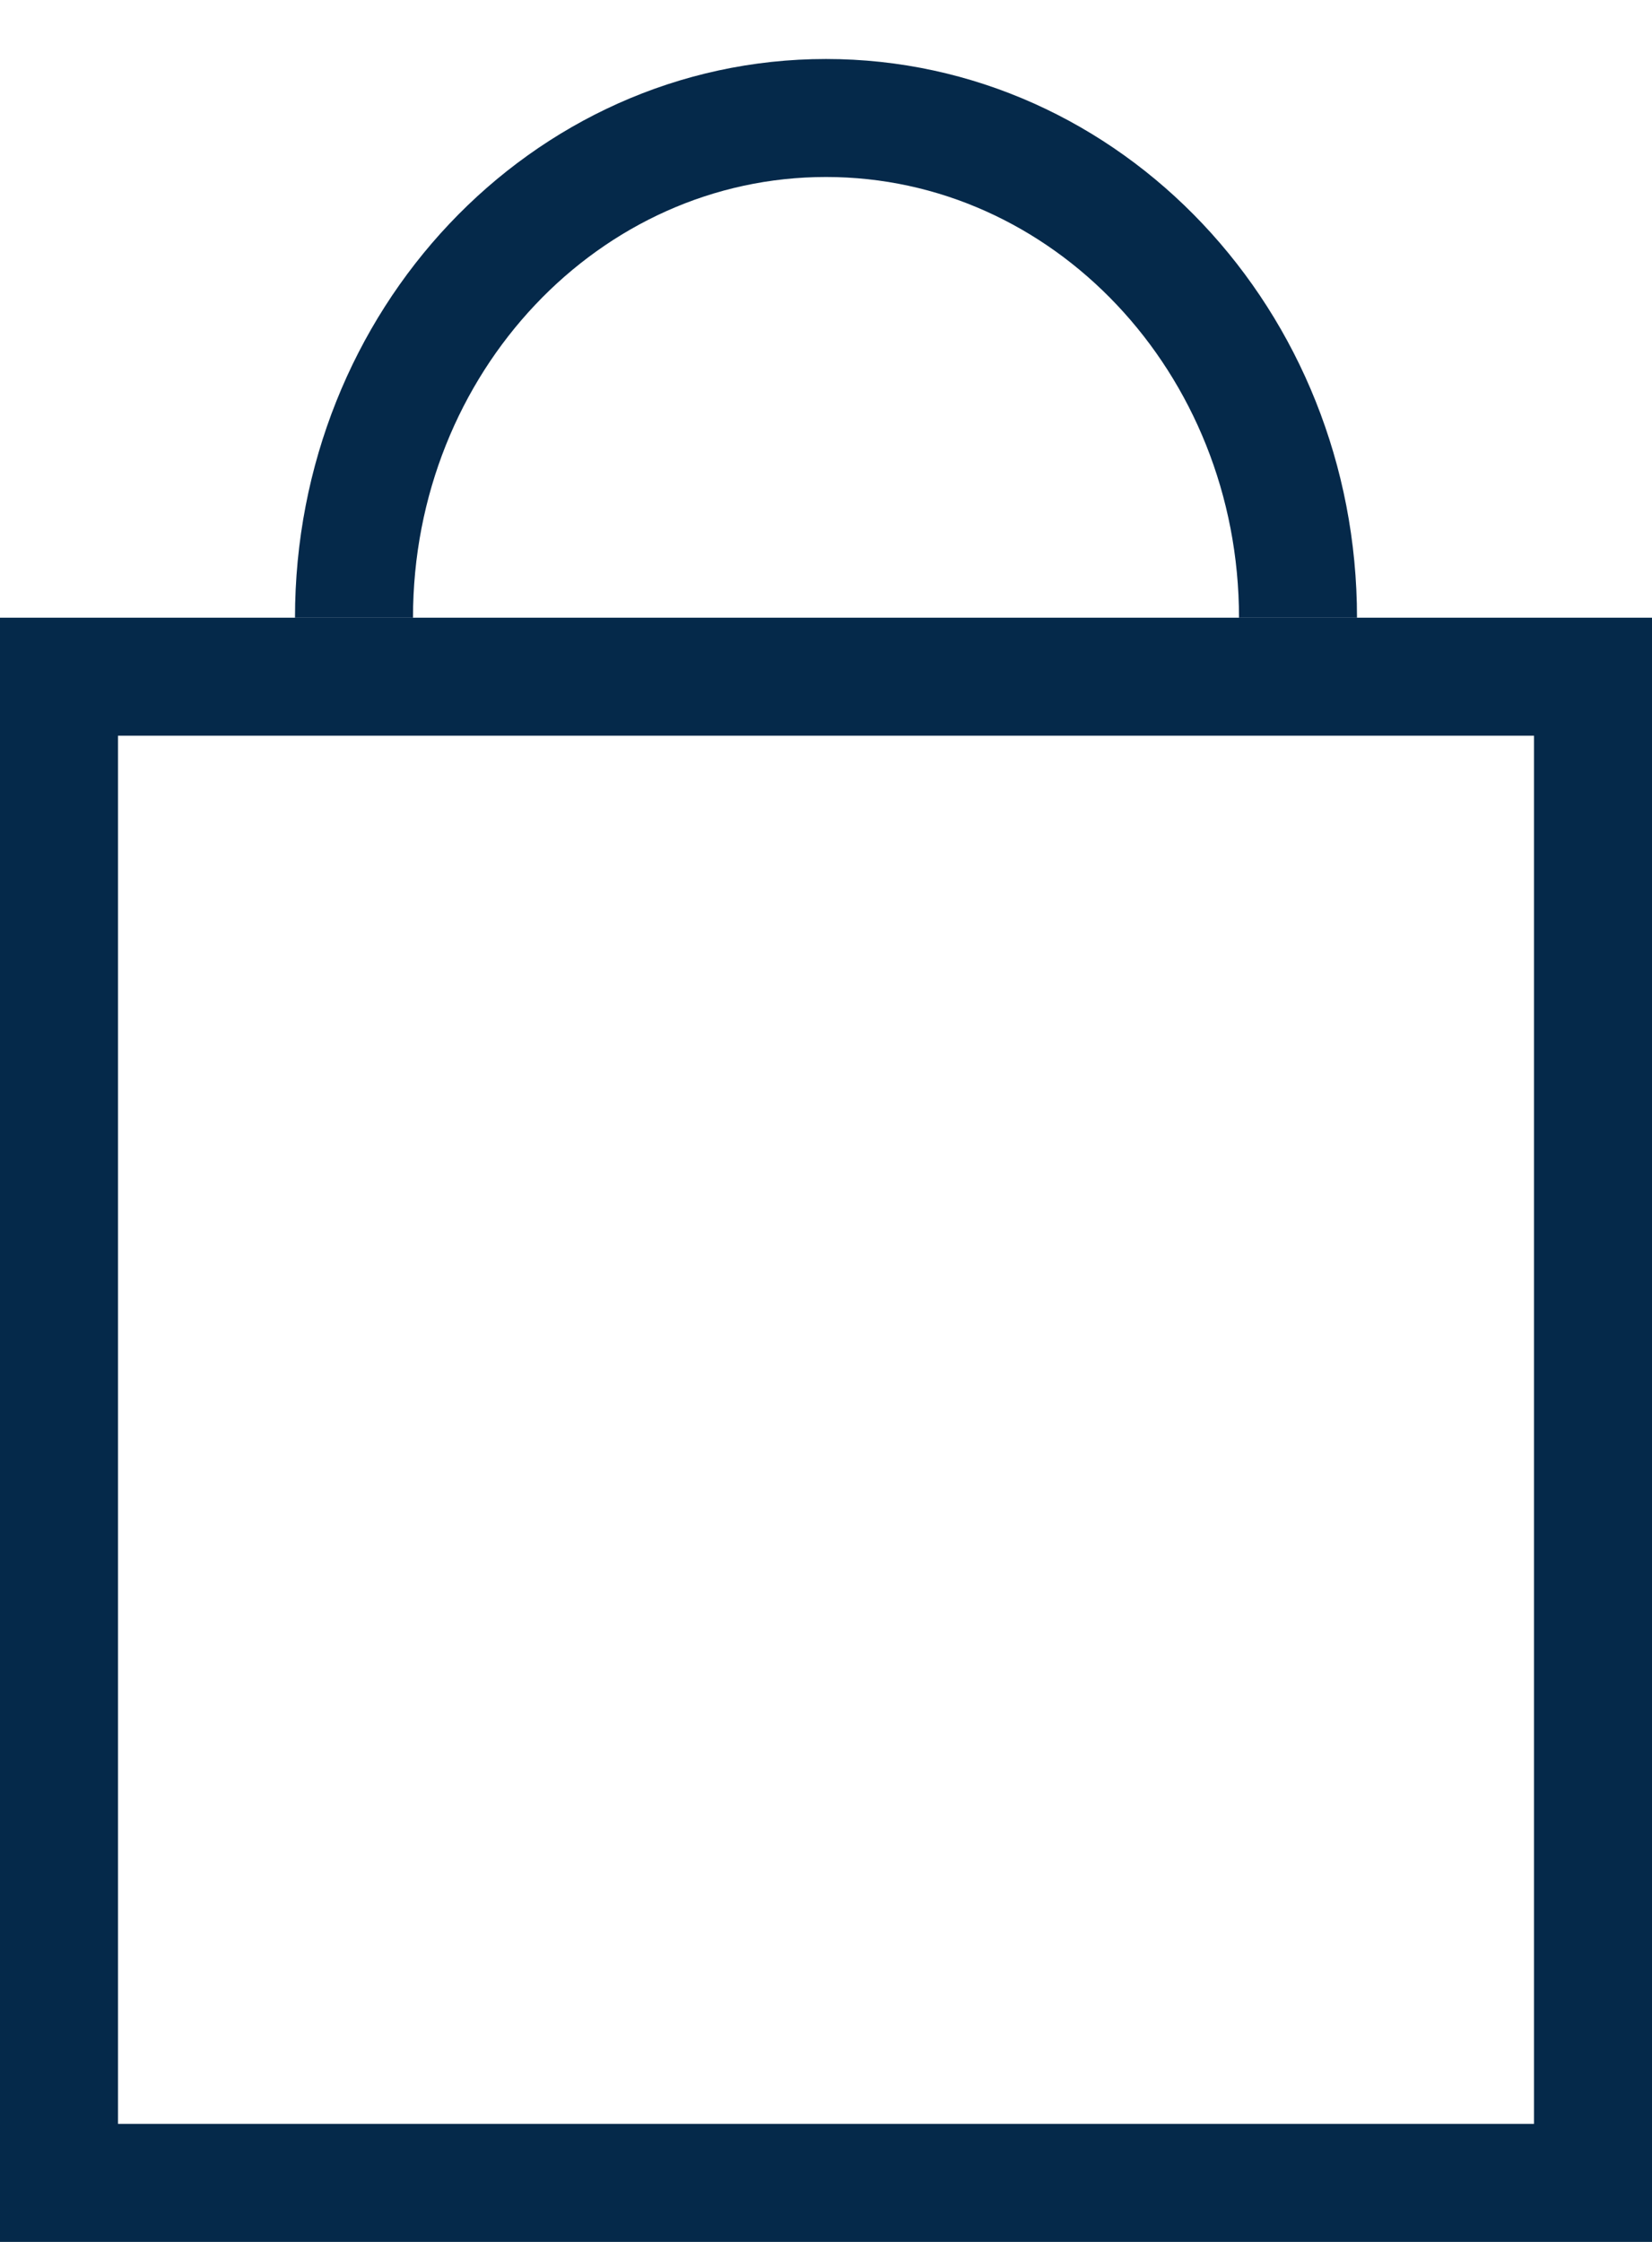 <?xml version="1.0" encoding="UTF-8"?> <svg xmlns="http://www.w3.org/2000/svg" width="14" height="19" viewBox="0 0 14 19" fill="none"> <rect x="0.5" y="5.735" width="13" height="12.765" stroke="#05294A"></rect> <path d="M11 5.235C11 2.896 9.209 1 7 1C4.791 1 3 2.896 3 5.235" stroke="#05294A"></path> </svg> 